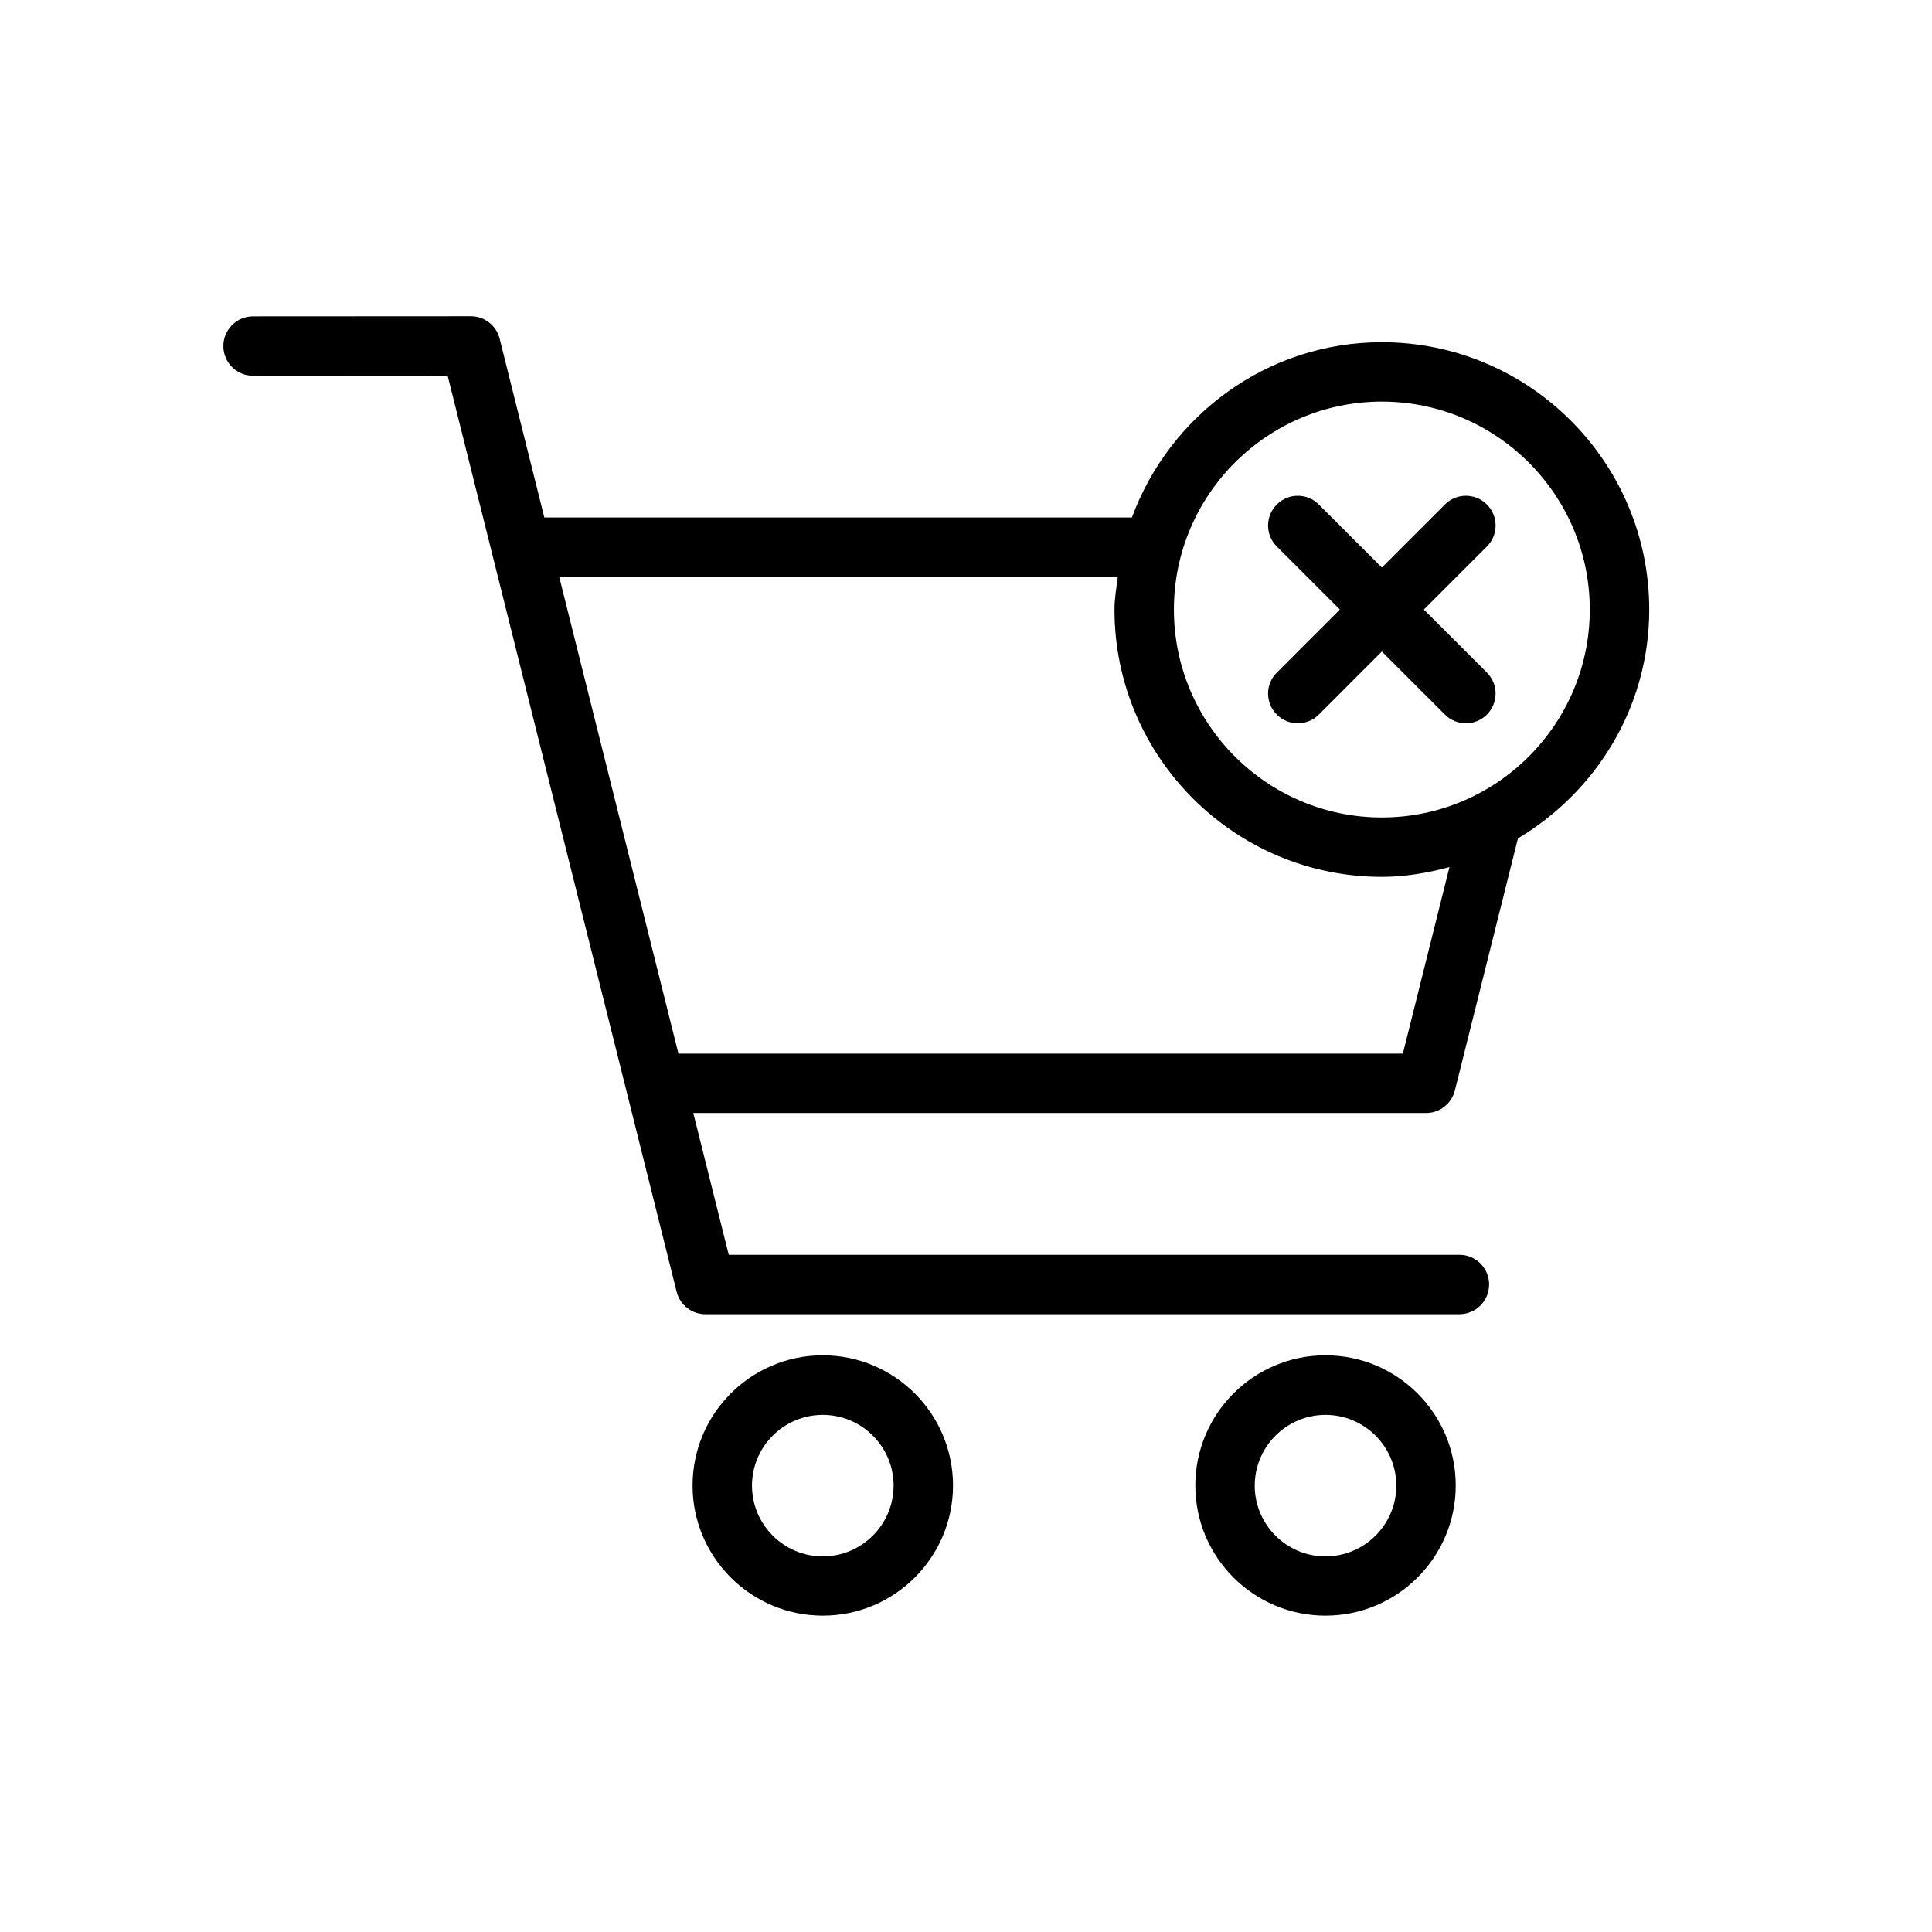 <?xml version="1.0" encoding="UTF-8"?>
<!-- Uploaded to: ICON Repo, www.svgrepo.com, Generator: ICON Repo Mixer Tools -->
<svg fill="#000000" width="800px" height="800px" version="1.1" viewBox="144 144 512 512" xmlns="http://www.w3.org/2000/svg">
 <g>
  <path d="m362.05 503.17c-19.035 0-34.512 15.477-34.512 34.512 0 19.02 15.477 34.48 34.512 34.48 19.035 0 34.512-15.461 34.512-34.48 0-19.035-15.477-34.512-34.512-34.512zm0 53.293c-10.359 0-18.766-8.422-18.766-18.75 0-10.344 8.422-18.75 18.766-18.75s18.766 8.406 18.766 18.75c0 10.312-8.406 18.75-18.766 18.75z"/>
  <path d="m495.27 503.17c-19.035 0-34.496 15.477-34.496 34.512 0 19.02 15.461 34.48 34.496 34.48s34.512-15.461 34.512-34.48c0.016-19.035-15.477-34.512-34.512-34.512zm0 53.293c-10.359 0-18.75-8.422-18.75-18.75 0-10.344 8.422-18.75 18.75-18.75 10.344 0 18.766 8.406 18.766 18.75 0 10.312-8.406 18.75-18.766 18.75z"/>
  <path d="m482.37 333.37c3.055 3.086 8.062 3.086 11.133 0l16.703-16.707 16.703 16.703c3.07 3.086 8.078 3.086 11.133 0 3.07-3.086 3.07-8.062 0-11.133l-16.707-16.699 16.703-16.703c3.086-3.07 3.086-8.062 0-11.133-3.055-3.086-8.062-3.086-11.133 0l-16.699 16.703-16.703-16.703c-3.07-3.086-8.078-3.086-11.133 0-3.086 3.07-3.086 8.062 0 11.133l16.703 16.703-16.703 16.703c-3.086 3.07-3.086 8.062 0 11.133z"/>
  <path d="m529.55 433 16.719-66.816c20.719-12.375 34.793-34.793 34.793-60.645 0-39.062-31.805-70.848-70.848-70.848-30.449 0-56.254 19.414-66.25 46.445h-155.71l-11.84-47.359c-0.879-3.512-4.012-5.969-7.633-5.969l-57.719 0.031c-4.344 0-7.871 3.527-7.871 7.871s3.527 7.871 7.871 7.871l51.562-0.031 60.691 242.76c0.867 3.527 4.016 5.969 7.637 5.969h199.81c4.344 0 7.871-3.543 7.871-7.871 0-4.344-3.527-7.871-7.84-7.871h-193.67l-9.398-37.582h194.19c3.606 0.016 6.754-2.457 7.633-5.953zm-19.348-182.57c30.387 0 55.105 24.719 55.105 55.105 0 30.387-24.719 55.105-55.105 55.105s-55.105-24.719-55.105-55.105c0-30.387 24.719-55.105 55.105-55.105zm-186.41 172.79-31.598-126.35h148.04c-0.363 2.867-0.883 5.699-0.883 8.66 0 39.062 31.805 70.848 70.848 70.848 6.234 0 12.156-1.055 17.918-2.582l-12.344 49.422z"/>
 </g>
</svg>